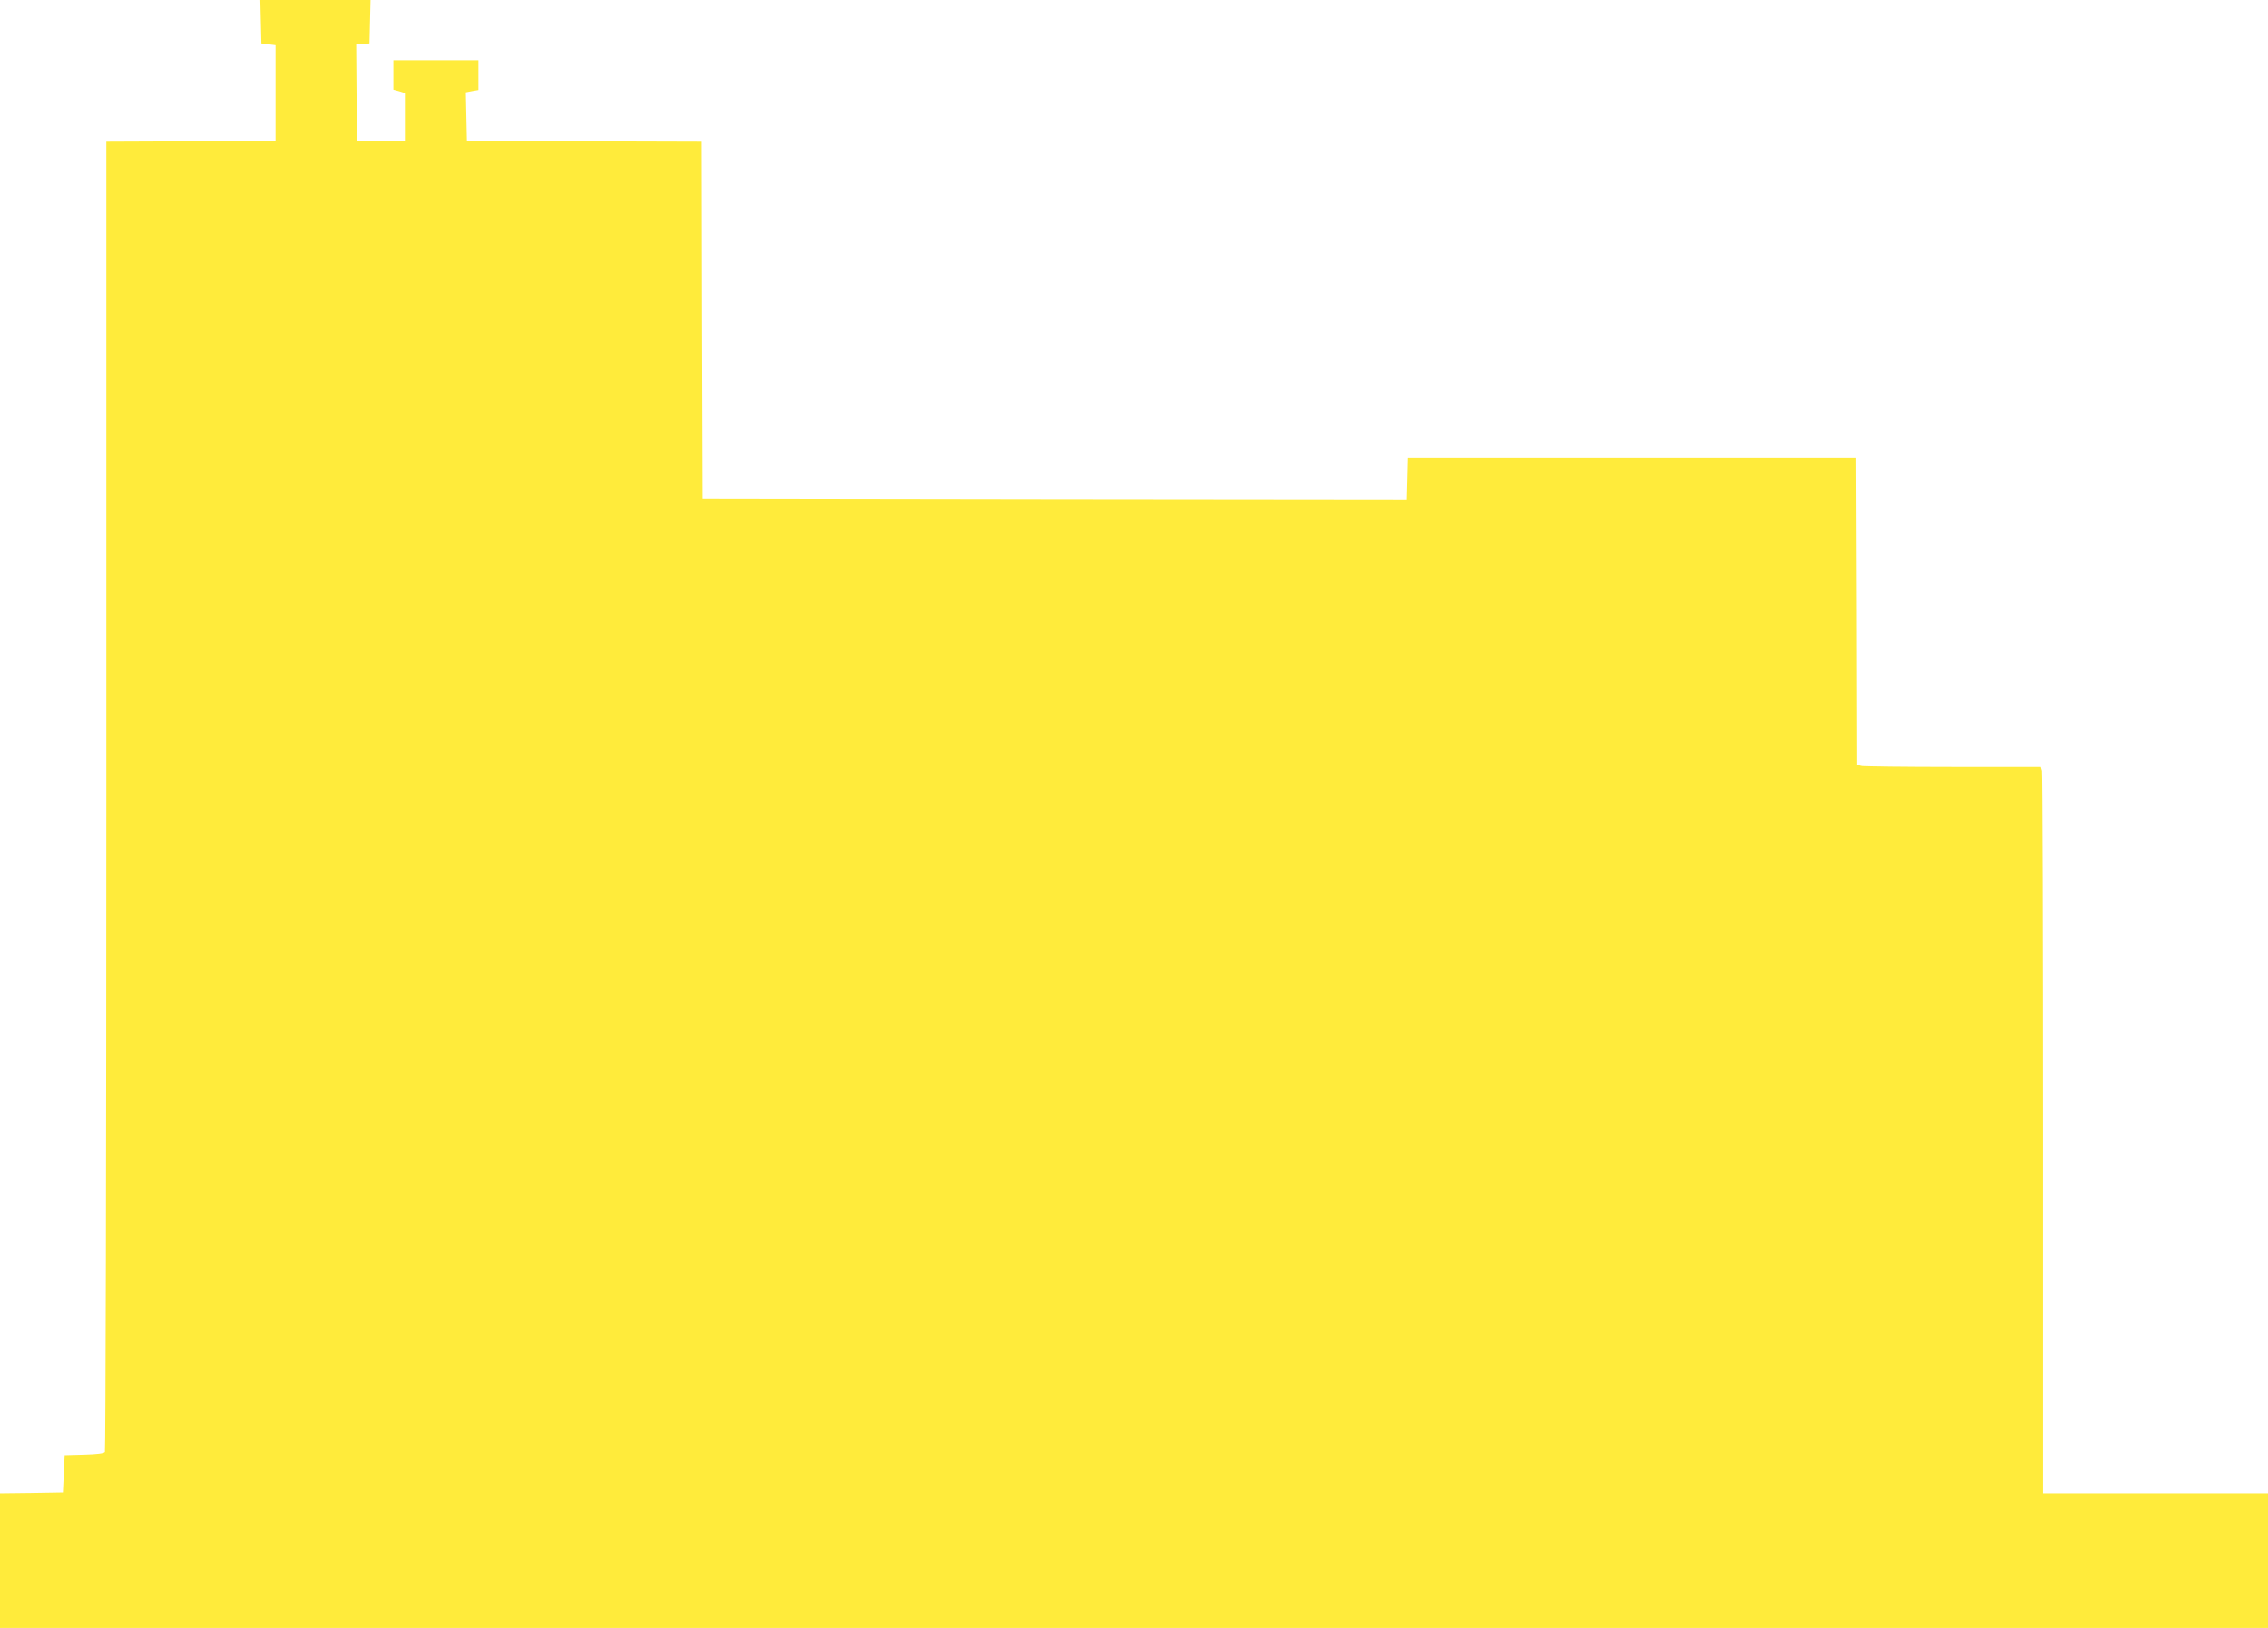 <?xml version="1.0" standalone="no"?>
<!DOCTYPE svg PUBLIC "-//W3C//DTD SVG 20010904//EN"
 "http://www.w3.org/TR/2001/REC-SVG-20010904/DTD/svg10.dtd">
<svg version="1.0" xmlns="http://www.w3.org/2000/svg"
 width="1280pt" height="919pt" viewBox="0 0 1280 919"
 preserveAspectRatio="xMidYMid meet">
<g transform="translate(0,919) scale(0.1,-0.1)"
fill="#ffeb3b" stroke="none">
<path d="M1472 9068 l3 -123 40 -5 40 -5 0 -270 0 -270 -477 -3 -478 -2 0
-3693 c0 -2030 -4 -3697 -8 -3704 -5 -8 -45 -13 -117 -15 l-110 -3 -5 -105 -5
-105 -177 -3 -178 -2 0 -380 0 -380 6400 0 6400 0 0 380 0 380 -635 0 -635 0
0 2028 c0 1115 -3 2037 -6 2050 l-6 22 -497 0 c-273 0 -506 3 -518 6 l-23 6
-2 867 -3 866 -1265 0 -1265 0 -3 -118 -3 -117 -1987 2 -1987 3 -3 1007 -2
1008 -663 2 -662 3 -3 137 -3 137 36 7 35 6 0 84 0 84 -240 0 -240 0 0 -83 0
-83 33 -9 32 -10 0 -135 0 -135 -135 0 -135 0 -3 272 -2 272 37 3 38 3 3 123
3 122 -311 0 -311 0 3 -122z"/>
</g>
</svg>
